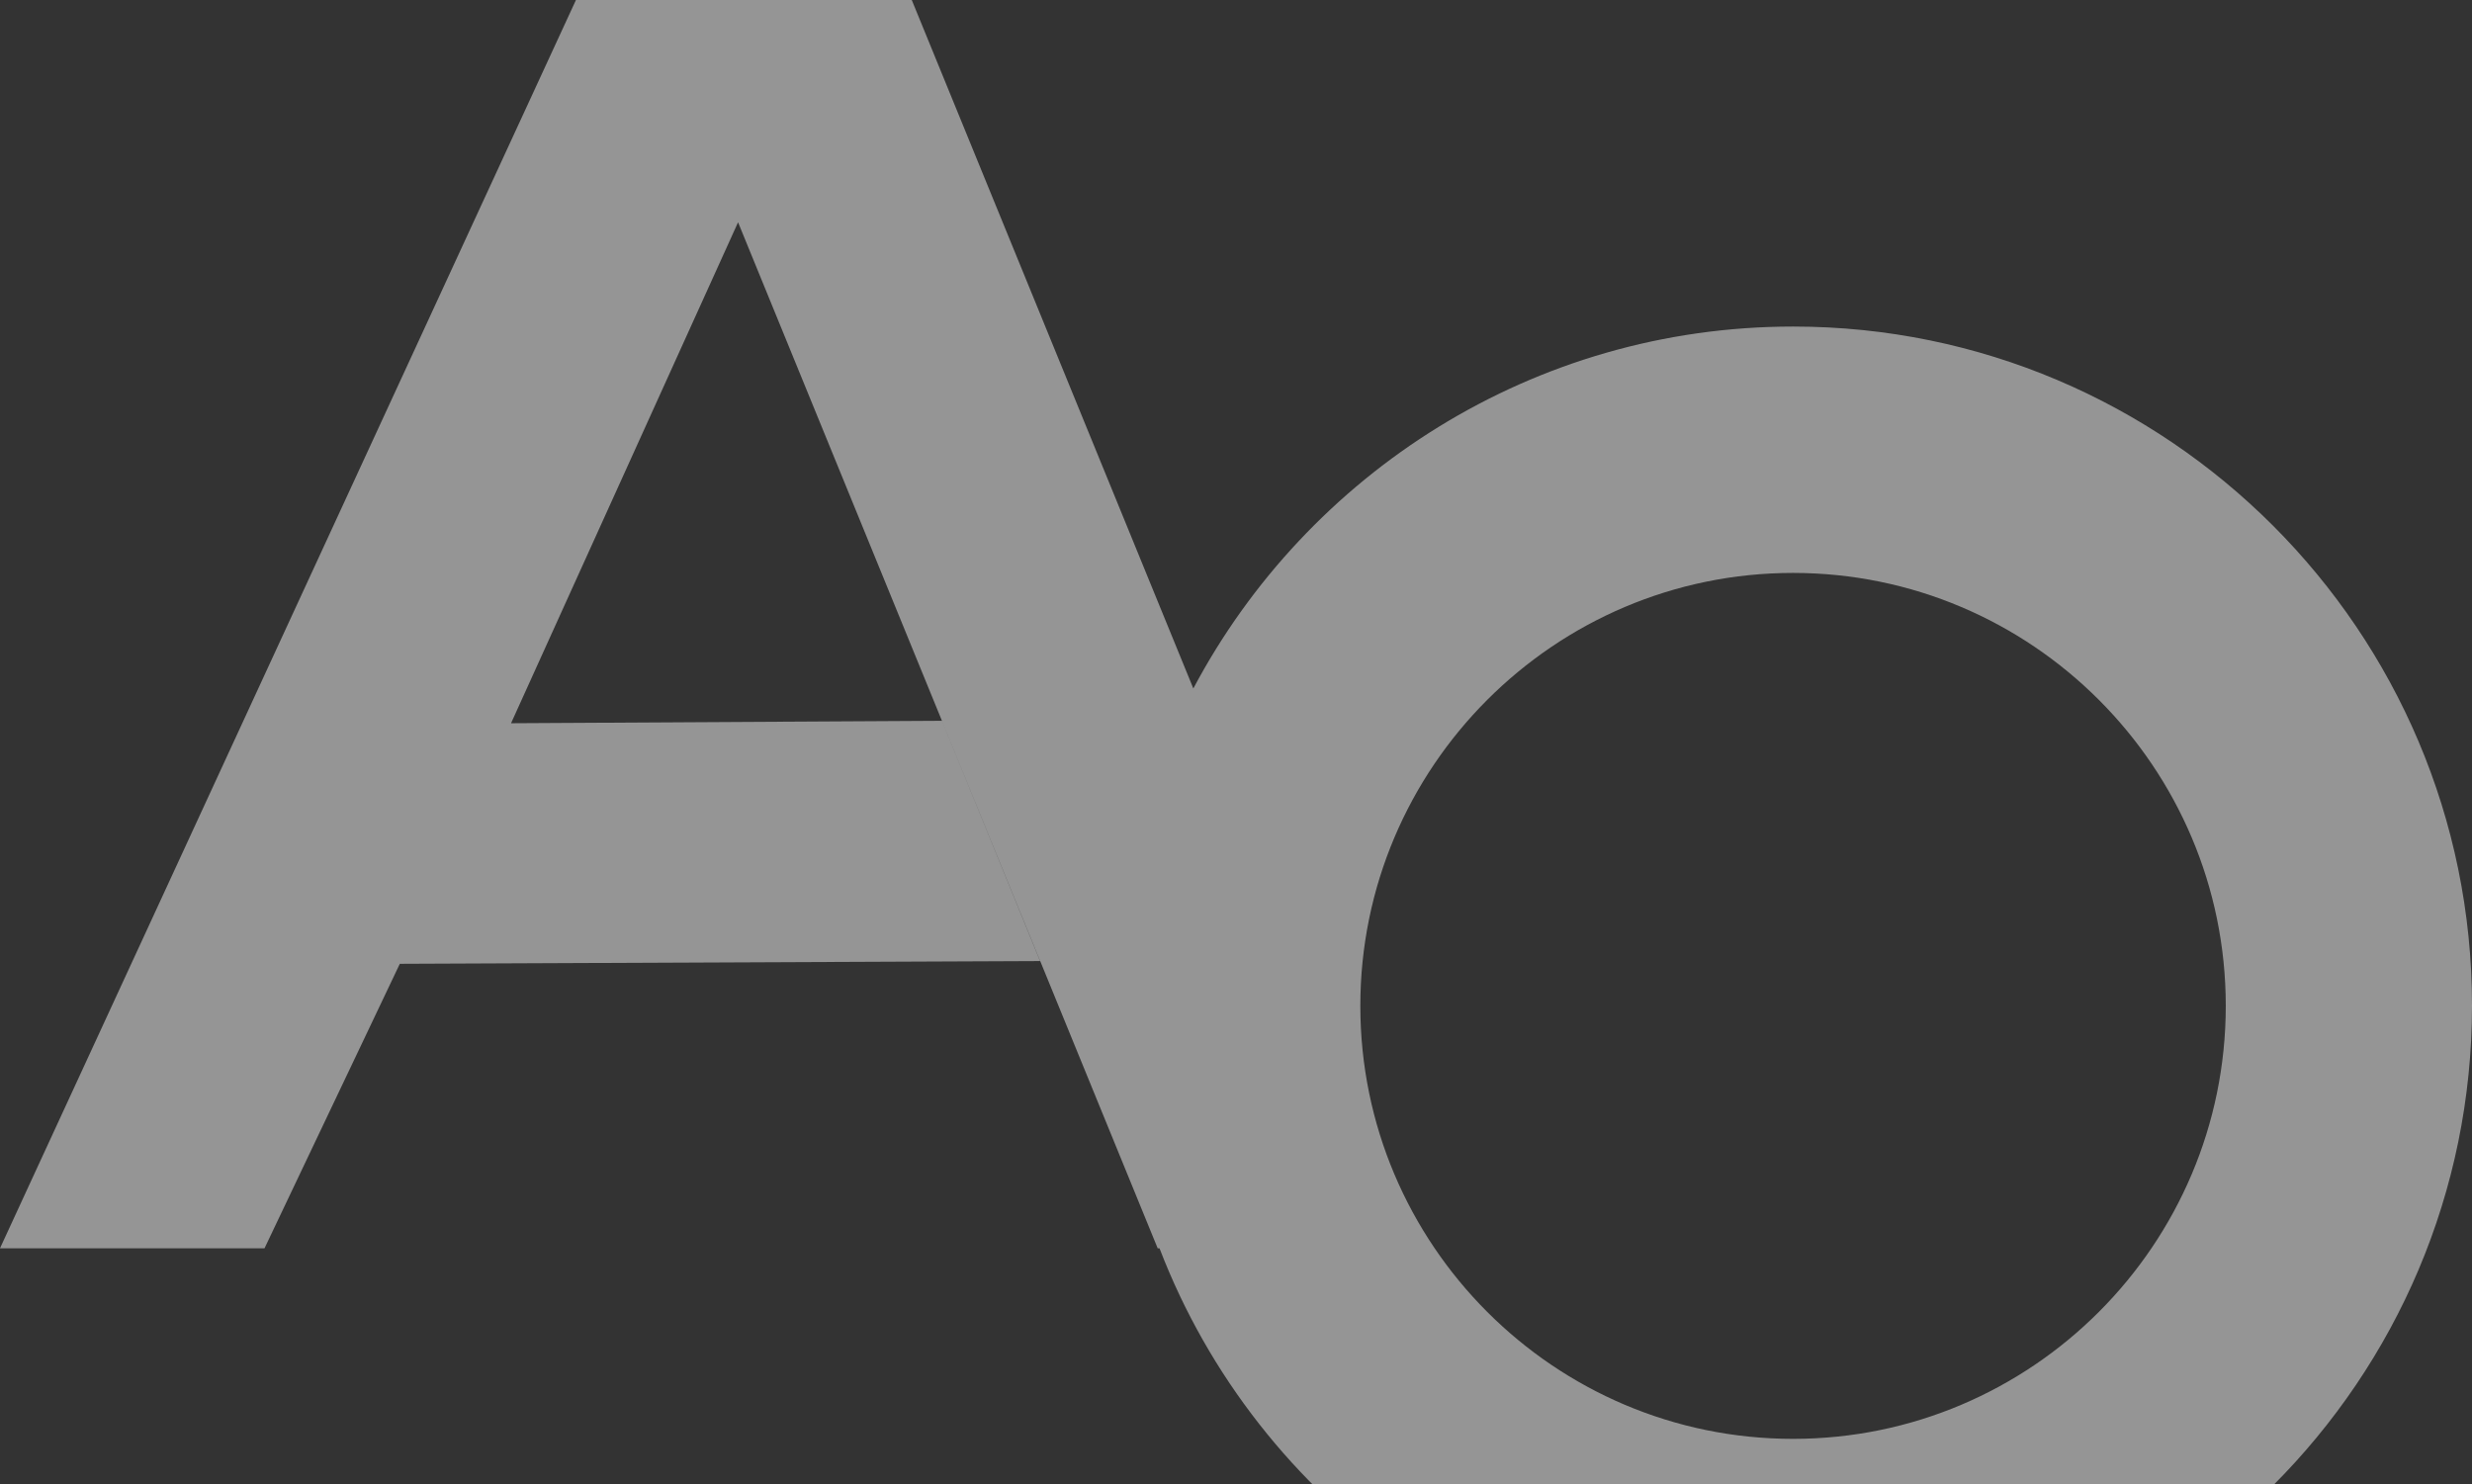 <svg xmlns="http://www.w3.org/2000/svg" width="358" height="215" viewBox="0 0 358 215" fill="none">
<rect x="0" y="0" width="358" height="215" fill="#333333" stroke="none"/>
<path opacity="0.5" d="M259.674 47.298C222.073 47.298 189.327 68.585 172.821 99.72L132.043 0H83.41L0 180.803H38.307L57.901 139.599L150.623 139.201L136.412 104.401L74.01 104.754L106.888 32.195L167.658 180.803H167.923C182.089 217.723 217.88 244 259.718 244C313.912 244 358 199.881 358 145.649C358 91.417 313.912 47.298 259.718 47.298H259.674ZM259.674 208.405C225.118 208.405 197.006 180.273 197.006 145.693C197.006 111.114 225.118 82.982 259.674 82.982C294.229 82.982 322.341 111.114 322.341 145.693C322.341 180.273 294.229 208.405 259.674 208.405Z" fill="#F9F9F9"/>
</svg>